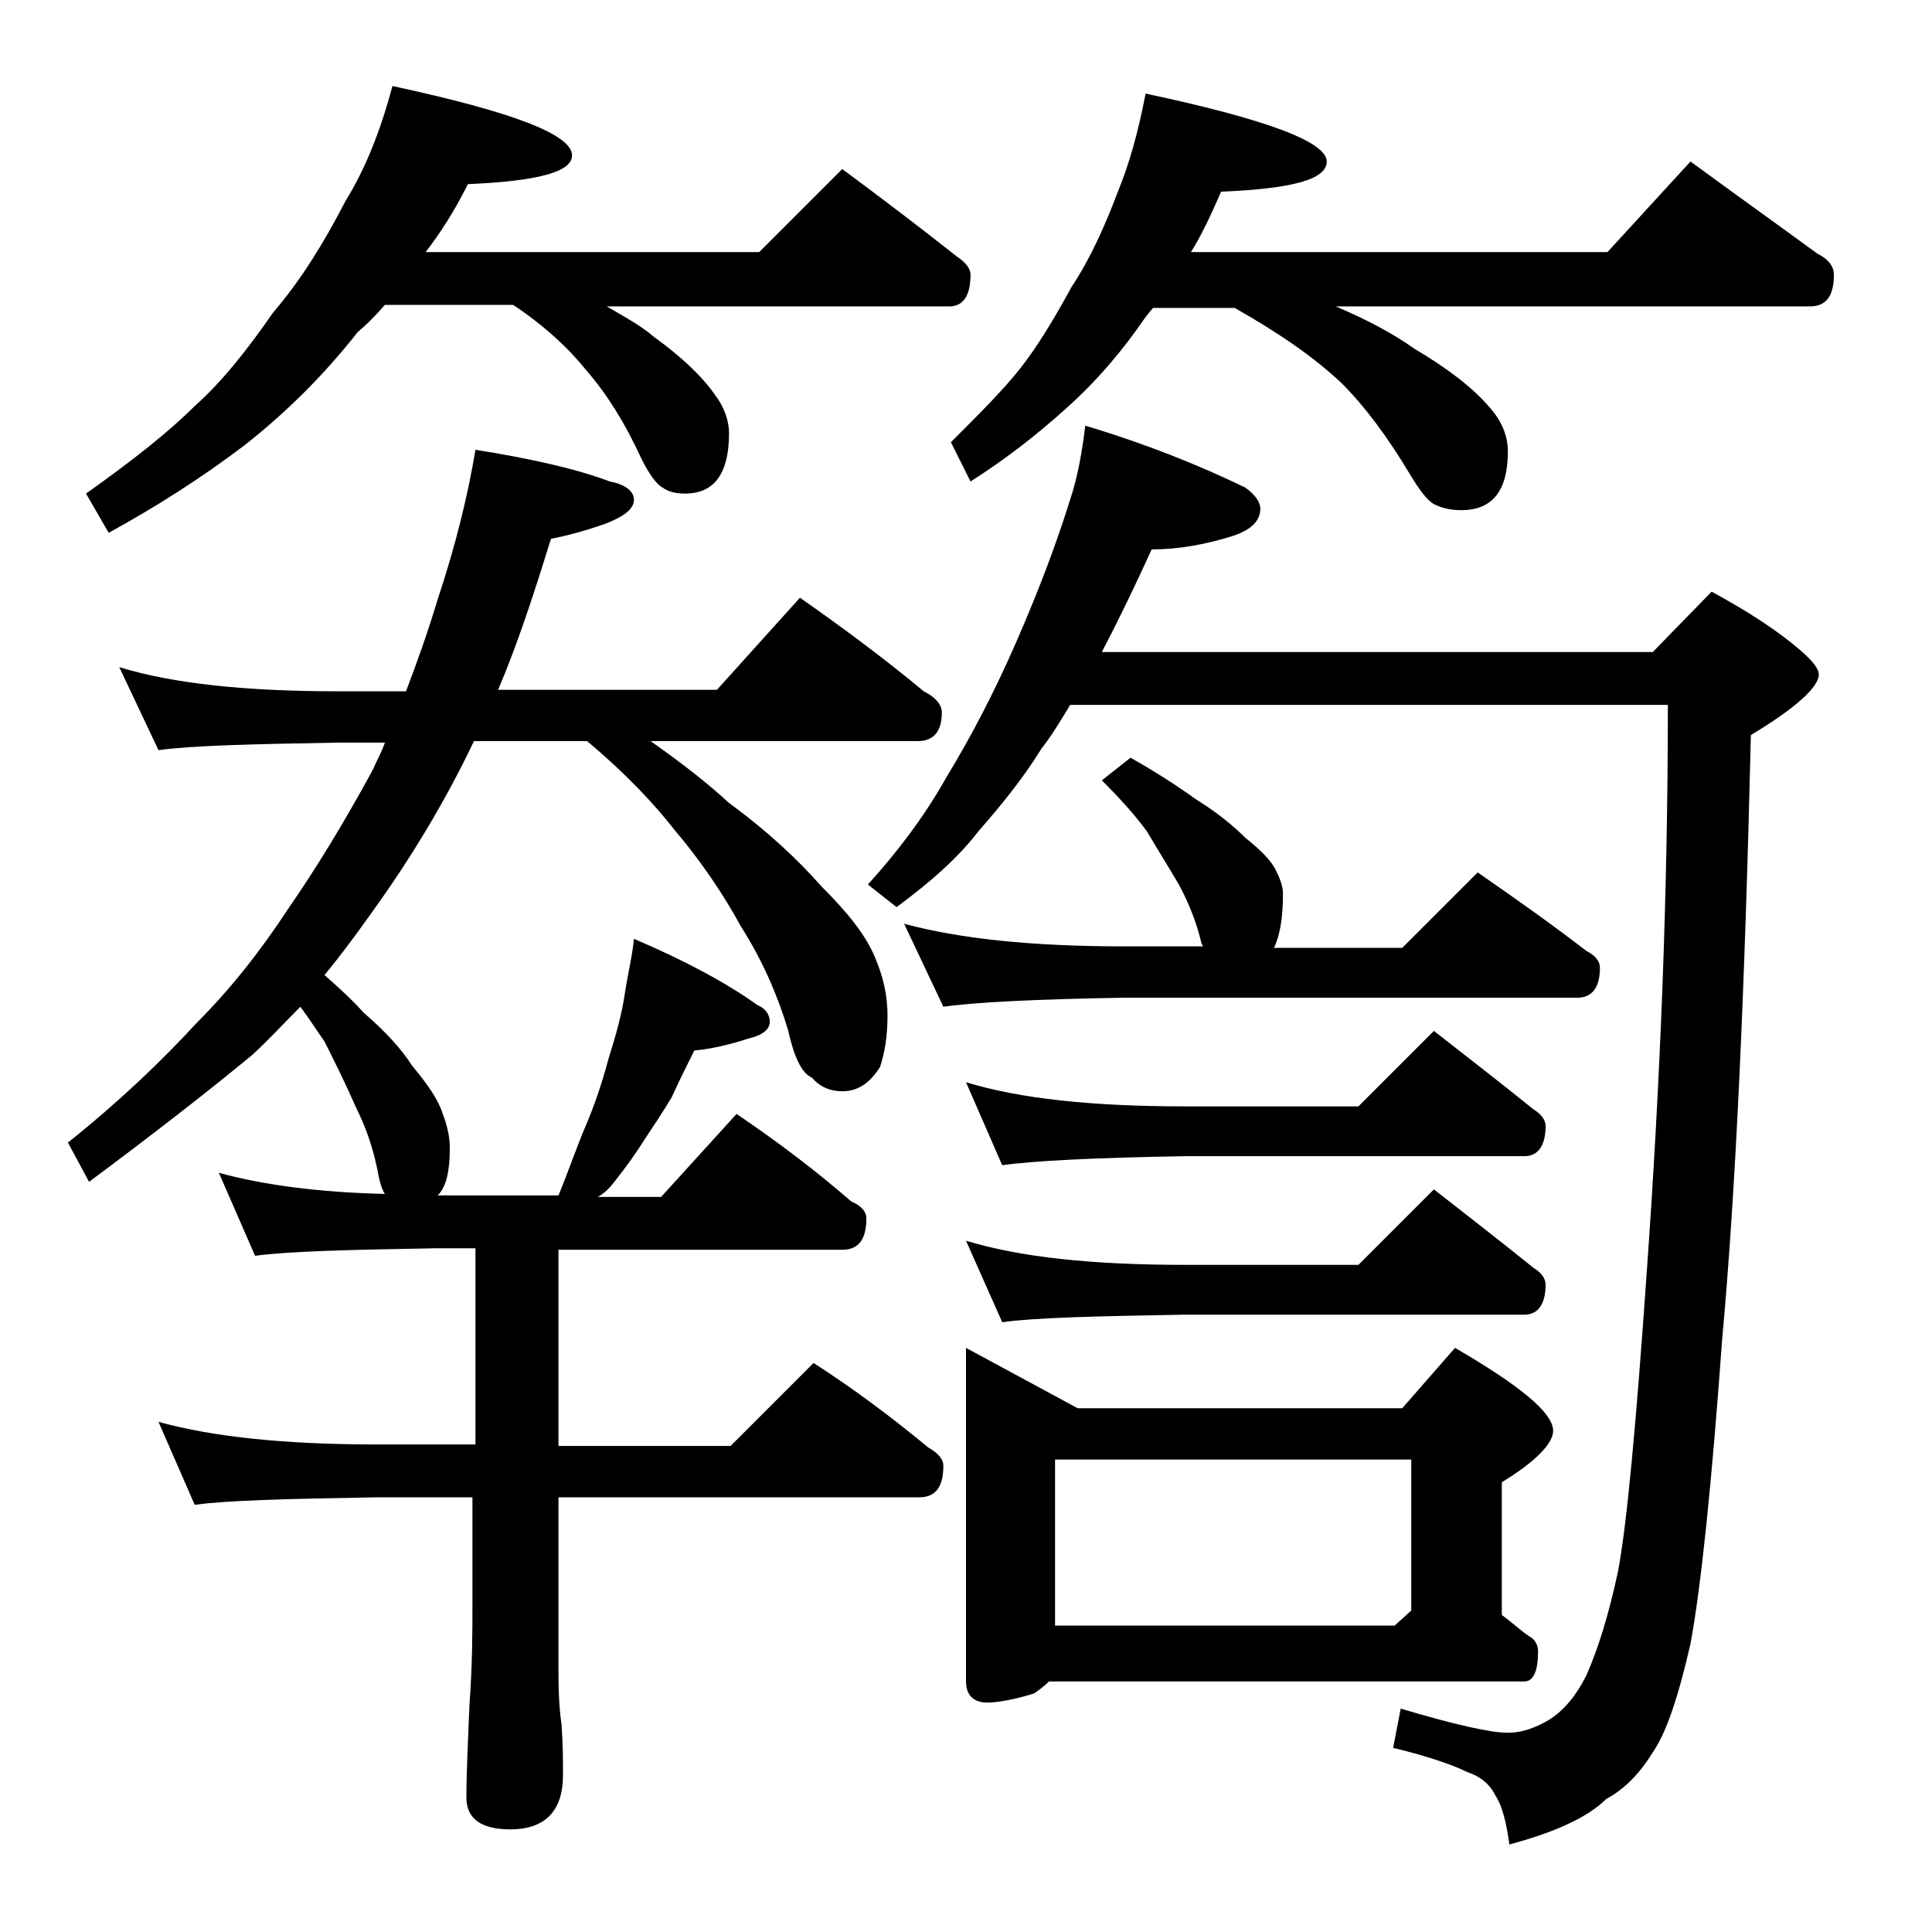 <?xml version="1.0" encoding="utf-8"?>
<!-- Generator: Adobe Illustrator 18.0.0, SVG Export Plug-In . SVG Version: 6.00 Build 0)  -->
<!DOCTYPE svg PUBLIC "-//W3C//DTD SVG 1.1//EN" "http://www.w3.org/Graphics/SVG/1.1/DTD/svg11.dtd">
<svg version="1.1" id="Layer_1" xmlns="http://www.w3.org/2000/svg" xmlns:xlink="http://www.w3.org/1999/xlink" x="0px" y="0px"
	 viewBox="0 0 128 128" enable-background="new 0 0 128 128" xml:space="preserve">
<path d="M19.9,66.7c-1.2,1.2-2.2,2.3-3.2,3.2c-2.9,2.4-6.5,5.2-10.8,8.4l-1.4-2.6c3.5-2.8,6.3-5.5,8.5-7.9c2.2-2.2,4.2-4.7,6.1-7.6
	c1.8-2.6,3.7-5.7,5.6-9.2c0.3-0.7,0.6-1.2,0.8-1.8h-3.1c-5.8,0.1-9.8,0.2-11.9,0.5l-2.6-5.5c3.6,1.1,8.4,1.6,14.5,1.6h4.5
	c0.8-2.1,1.5-4.1,2.1-6.1c1.2-3.6,2-6.9,2.5-9.9c3.8,0.6,6.8,1.3,8.9,2.1c1.1,0.2,1.6,0.7,1.6,1.2c0,0.6-0.6,1.1-1.9,1.6
	c-1.4,0.5-2.6,0.8-3.6,1c-1.2,3.9-2.3,7.2-3.5,10h14.5l5.5-6.1c3,2.1,5.8,4.2,8.2,6.2c0.8,0.4,1.2,0.9,1.2,1.4
	c0,1.2-0.5,1.9-1.6,1.9H43.1c2,1.4,3.8,2.8,5.2,4.1c2.6,1.9,4.6,3.8,6.1,5.5c1.8,1.8,3,3.3,3.6,4.8c0.5,1.2,0.8,2.4,0.8,3.8
	c0,1.4-0.2,2.5-0.5,3.4c-0.7,1.1-1.5,1.6-2.5,1.6c-0.8,0-1.5-0.3-2-0.9c-0.7-0.3-1.2-1.4-1.6-3.2c-0.7-2.3-1.7-4.6-3.1-6.8
	c-1.2-2.2-2.7-4.4-4.4-6.4c-1.4-1.8-3.3-3.8-5.8-5.9h-7.5c-1.9,4-4.2,7.8-6.8,11.4c-1.2,1.7-2.2,3-3.1,4.1c0.9,0.8,1.8,1.6,2.6,2.5
	c1.4,1.2,2.5,2.4,3.2,3.5c1,1.2,1.7,2.2,2,3.1c0.3,0.8,0.5,1.5,0.5,2.4c0,1.4-0.2,2.5-0.8,3.1H37c0.7-1.7,1.2-3.2,1.8-4.6
	c0.6-1.4,1.1-2.9,1.5-4.4c0.5-1.6,0.9-3,1.1-4.4c0.2-1.3,0.5-2.5,0.6-3.6c3.3,1.4,6.1,2.9,8.2,4.4c0.5,0.2,0.8,0.6,0.8,1.1
	s-0.5,0.9-1.4,1.1c-1.2,0.4-2.5,0.7-3.6,0.8c-0.5,1-1,2-1.5,3.1c-0.6,1-1.2,1.9-1.8,2.8c-0.5,0.8-1.2,1.8-2,2.8
	c-0.3,0.4-0.7,0.8-1.1,1h4.2l5-5.5c2.8,1.9,5.3,3.8,7.6,5.8c0.7,0.3,1,0.7,1,1.1c0,1.4-0.5,2.1-1.6,2.1H37v13h11.4l5.5-5.5
	c2.8,1.8,5.3,3.7,7.6,5.6c0.7,0.4,1,0.8,1,1.2c0,1.4-0.5,2.1-1.6,2.1H37v11.5c0,1.8,0.1,2.9,0.2,3.5c0.1,1.4,0.1,2.5,0.1,3.4
	c0,2.4-1.2,3.6-3.5,3.6c-1.9,0-2.9-0.7-2.9-2.1c0-1.6,0.1-3.6,0.2-6.1c0.2-2.7,0.2-4.9,0.2-6.8v-7H25c-5.9,0.1-10,0.2-12.1,0.5
	l-2.4-5.5c3.6,1,8.4,1.5,14.5,1.5h6.5v-13h-2.6c-5.8,0.1-9.8,0.2-12,0.5l-2.4-5.5c2.9,0.8,6.6,1.3,11,1.4c-0.2-0.3-0.3-0.7-0.4-1.1
	c-0.3-1.7-0.8-3.2-1.5-4.6c-0.7-1.6-1.4-3-2.1-4.4C21,68.3,20.5,67.5,19.9,66.7z M26,5.7c7.9,1.7,11.9,3.2,11.9,4.6
	c0,1.1-2.3,1.7-6.9,1.9c-0.9,1.8-1.8,3.2-2.8,4.5h22.1l5.5-5.5c2.7,2,5.2,3.9,7.6,5.8c0.6,0.4,0.9,0.8,0.9,1.2
	c0,1.4-0.5,2.1-1.4,2.1H40.2c1.2,0.7,2.3,1.3,3.1,2c1.8,1.3,3.2,2.6,4.1,3.9c0.6,0.8,0.9,1.7,0.9,2.5c0,2.7-1,4-2.9,4
	c-0.6,0-1.1-0.1-1.5-0.4c-0.4-0.2-0.9-0.9-1.4-1.9c-1.1-2.4-2.3-4.3-3.6-5.8c-1.2-1.5-2.8-3-4.9-4.4h-8.5c-0.7,0.8-1.2,1.3-1.8,1.8
	c-2.2,2.8-4.7,5.3-7.5,7.5c-2.9,2.2-5.9,4.1-9,5.8l-1.5-2.6c3.1-2.2,5.5-4.1,7.2-5.8c1.7-1.5,3.4-3.6,5.2-6.2
	c1.8-2.1,3.3-4.5,4.8-7.4C24.2,11.2,25.2,8.7,26,5.7z M71.9,28.2c4,1.2,7.5,2.6,10.6,4.1c0.7,0.5,1,1,1,1.4c0,0.8-0.6,1.4-1.8,1.8
	c-1.9,0.6-3.7,0.9-5.4,0.9c-1,2.2-2.1,4.5-3.2,6.6L73,43.2h36.5l3.9-4c2.4,1.3,4.4,2.6,5.9,3.9c0.8,0.7,1.2,1.2,1.2,1.6
	c0,0.8-1.5,2.2-4.5,4c-0.4,16.9-1,30.2-1.9,40c-0.7,9.7-1.4,16.4-2.1,20.2c-0.8,3.5-1.6,5.9-2.5,7.2c-0.8,1.3-1.8,2.4-3.1,3.1
	c-1.2,1.2-3.4,2.2-6.4,3c-0.2-1.5-0.5-2.6-0.9-3.2c-0.4-0.8-1-1.3-1.9-1.6c-0.8-0.4-2.4-1-4.9-1.6l0.5-2.6c3.7,1.1,6,1.6,7.1,1.6
	c0.9,0,1.8-0.3,2.8-0.9c0.9-0.6,1.7-1.5,2.4-2.9c0.8-1.8,1.5-4.1,2.1-6.9c0.6-3.2,1.2-9.8,1.9-19.8c0.9-12.6,1.4-25.1,1.4-37.6H70.9
	c-0.6,1-1.2,2-1.9,2.9c-1.3,2.1-2.8,3.9-4.2,5.5c-1.3,1.7-3.1,3.3-5.4,5l-1.9-1.5c2-2.2,3.8-4.6,5.2-7.1c1.7-2.8,3.2-5.7,4.6-8.9
	c1.4-3.2,2.6-6.3,3.6-9.5C71.4,31.6,71.7,29.9,71.9,28.2z M74.9,50.2c1.6,0.9,3,1.8,4.4,2.8c1.3,0.8,2.4,1.7,3.2,2.5
	c1,0.8,1.7,1.5,2,2.1c0.3,0.6,0.5,1.1,0.5,1.6c0,1.6-0.2,2.8-0.6,3.6h8.5l5-5c2.6,1.8,5,3.5,7.2,5.2c0.6,0.3,0.9,0.7,0.9,1.1
	c0,1.3-0.5,2-1.5,2h-30c-5.9,0.1-9.9,0.3-12,0.6l-2.6-5.5c3.7,1,8.5,1.5,14.6,1.5h5.2l-0.1-0.2c-0.3-1.3-0.8-2.6-1.5-3.9
	c-0.7-1.2-1.4-2.3-2.1-3.5c-0.8-1.1-1.8-2.2-3-3.4L74.9,50.2z M75.9,6.2c8,1.7,12,3.2,12,4.5c0,1.2-2.3,1.8-7,2
	c-0.7,1.6-1.3,2.9-2,4h27.6l5.5-6c3,2.2,5.8,4.2,8.4,6.1c0.8,0.4,1.1,0.9,1.1,1.4c0,1.4-0.5,2.1-1.6,2.1H88.5
	c2.1,0.9,3.8,1.8,5.2,2.8c2.2,1.3,3.9,2.6,5,3.9c0.8,0.9,1.2,1.9,1.2,2.9c0,2.6-1,3.9-3.1,3.9c-0.6,0-1.2-0.1-1.8-0.4
	c-0.5-0.3-1-1-1.6-2c-1.5-2.5-3-4.5-4.5-6c-1.8-1.7-4.1-3.3-7.1-5h-5.4c-0.2,0.2-0.4,0.5-0.5,0.6c-1.5,2.2-3.2,4.2-5.2,6
	c-2.1,1.9-4.2,3.5-6.4,4.9L63,29.3c1.9-1.9,3.5-3.5,4.6-4.9c1.1-1.4,2.2-3.2,3.4-5.4c1.2-1.8,2.2-4,3.1-6.4
	C74.8,10.9,75.4,8.8,75.9,6.2z M64,71.7c3.6,1.1,8.4,1.6,14.5,1.6H90l5-5c2.3,1.8,4.5,3.5,6.6,5.2c0.5,0.3,0.8,0.7,0.8,1.1
	c0,1.3-0.5,2-1.4,2H78.5c-5.9,0.1-10,0.3-12.1,0.6L64,71.7z M64,82.2c3.6,1.1,8.4,1.6,14.5,1.6H90l5-5c2.3,1.8,4.5,3.5,6.6,5.2
	c0.5,0.3,0.8,0.7,0.8,1.1c0,1.3-0.5,2-1.4,2H78.5c-5.9,0.1-10,0.2-12.1,0.5L64,82.2z M64,89.3l7.4,4h21.5l3.5-4
	c4.3,2.5,6.5,4.3,6.5,5.5c0,0.8-1.1,2-3.4,3.4v8.8c0.7,0.5,1.2,1,1.8,1.4c0.4,0.2,0.6,0.6,0.6,1c0,1.3-0.3,2-0.9,2H69.5
	c-0.3,0.3-0.7,0.6-1,0.8c-1.3,0.4-2.4,0.6-3.1,0.6c-0.9,0-1.4-0.5-1.4-1.4V89.3z M69.9,107.7h22.5l1.1-1v-10H69.9V107.7z"/>
</svg>
